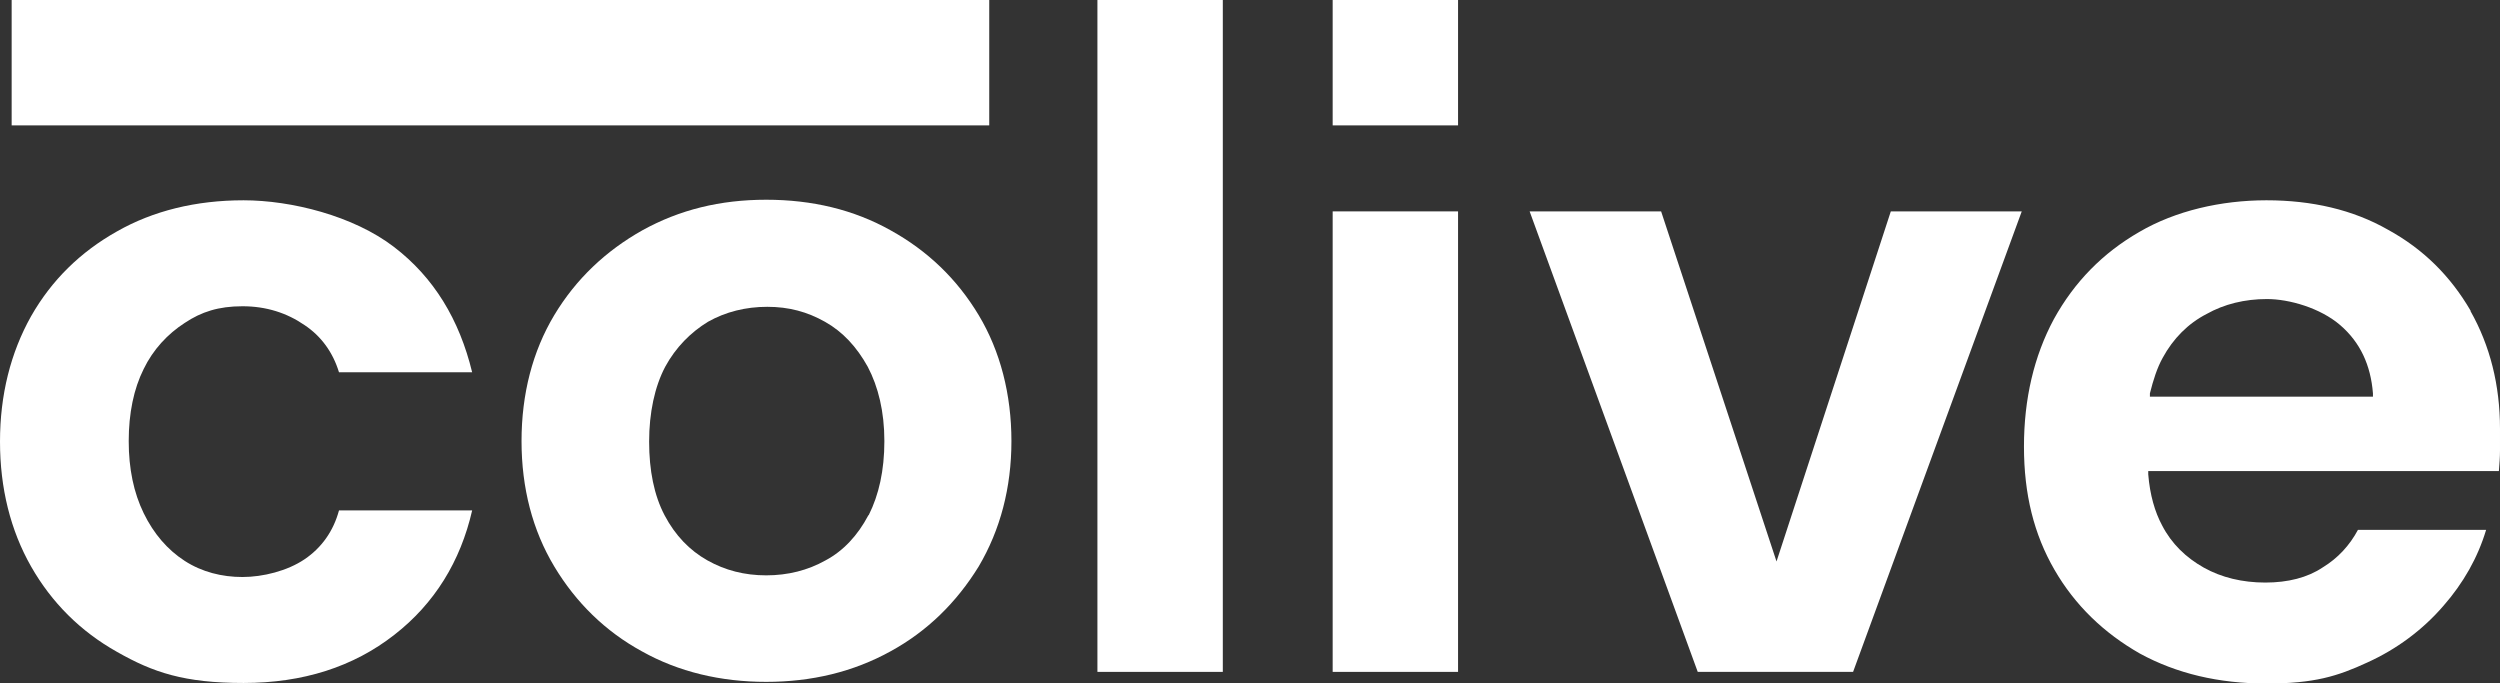<?xml version="1.0" encoding="UTF-8"?>
<svg id="Calque_2" xmlns="http://www.w3.org/2000/svg" version="1.1" viewBox="0 0 450.6 123.1">
  <rect x="0" y="0" width="450.6" height="123.1" fill="#333333" stroke="none"/>
  <!-- Generator: Adobe Illustrator 29.6.0, SVG Export Plug-In . SVG Version: 2.1.1 Build 207)  -->
  <defs>
    <style>
      .st0 {
        fill: #fff;
      }
    </style>
  </defs>
  <g id="Calque_1-2">
    <path class="st0" d="M61.1,92h24c-2.1,9.2-6.8,16.8-14,22.4-7.4,5.8-16.5,8.7-27.2,8.7s-16.3-1.9-22.8-5.6c-6.6-3.7-11.8-8.9-15.5-15.4C1.9,95.6,0,88,0,79.6s1.9-16,5.6-22.6c3.7-6.5,8.9-11.6,15.5-15.3,6.5-3.7,14.2-5.6,22.8-5.6s19.8,2.8,27.1,8.4c7.2,5.5,11.8,13.1,14.1,22.6h-24c-1.1-3.6-3.2-6.5-6.2-8.5-3.2-2.2-6.9-3.4-11.2-3.4s-7.4,1-10.4,3c-3.1,2-5.7,4.8-7.4,8.3-1.8,3.6-2.7,8-2.7,13s.9,9.3,2.7,13c1.8,3.7,4.3,6.6,7.4,8.6,3.1,2,6.7,2.9,10.4,2.9s8.1-1.1,11.2-3.2c3.1-2.1,5.2-5.1,6.2-8.8"/>
    <path class="st0" d="M156.5,92.9c-1.9,3.6-4.5,6.4-7.7,8.1-3.2,1.8-6.8,2.7-10.7,2.7s-7.4-.9-10.6-2.7c-3.2-1.8-5.8-4.5-7.7-8.1-1.9-3.6-2.8-8.1-2.8-13.3s1-9.9,2.9-13.5c1.9-3.5,4.6-6.2,7.7-8.1,3.2-1.8,6.8-2.7,10.7-2.7s7.2.9,10.4,2.7c3.2,1.8,5.7,4.5,7.7,8.1,1.9,3.6,3,8.1,3,13.4s-1,9.7-2.8,13.3M176.4,56.8c-3.9-6.5-9.2-11.6-15.9-15.3-6.6-3.7-14.1-5.5-22.4-5.5s-15.6,1.8-22.3,5.5c-6.6,3.7-12,8.8-15.9,15.3-3.9,6.5-5.9,14.2-5.9,22.7s2,16.1,5.9,22.6c3.9,6.5,9.2,11.7,15.8,15.3,6.6,3.7,14.2,5.5,22.4,5.5s15.7-1.8,22.4-5.5c6.6-3.6,11.9-8.8,15.9-15.3,3.9-6.6,5.9-14.2,5.9-22.6s-2-16.2-5.9-22.7"/>
    <rect class="st0" x="197.8" width="22.6" height="121.1"/>
    <rect class="st0" x="240.2" y="38.1" width="22.6" height="83"/>
    <polygon class="st0" points="364.4 38.1 334 121.1 306 121.1 275.7 38.1 299.4 38.1 320.2 101.2 340.8 38.1 364.4 38.1"/>
    <path class="st0" d="M387.5,71.6v-.7c.6-2.4,1.3-4.6,2.3-6.4,1.9-3.5,4.6-6.2,7.9-7.9,3.2-1.8,6.9-2.7,10.9-2.7s9.6,1.6,13.2,4.7c3.6,3.1,5.5,7.2,5.9,12.3v.6c0,0-40.2,0-40.2,0h0ZM445.3,56c-3.6-6.2-8.5-11.1-14.9-14.6-6.3-3.6-13.7-5.3-21.9-5.3s-16.4,1.9-22.9,5.7c-6.6,3.8-11.7,9-15.4,15.7-3.6,6.7-5.4,14.4-5.4,23s1.8,15.8,5.5,22.2c3.7,6.4,8.9,11.4,15.4,15.1,6.6,3.6,14.2,5.4,22.8,5.4s12.8-1.3,18.2-3.8c5.3-2.4,10-5.9,13.7-10.2,3.6-4.1,6.2-8.7,7.7-13.7h-23.1c-1.5,2.8-3.6,5.1-6.4,6.8-2.7,1.8-6.2,2.7-10.3,2.7s-7.9-.9-11.1-2.7c-3.2-1.8-5.8-4.3-7.5-7.6-1.3-2.4-2.2-5.5-2.5-9.2v-.6c0,0,63.2,0,63.2,0,.1-1.3.2-2.5.2-3.7v-3.9c0-7.9-1.8-15-5.3-21.2"/>
    <rect class="st0" x="240.2" width="22.6" height="22.6"/>
    <rect class="st0" x="2.1" width="176.2" height="22.6"/>
  </g>
</svg>